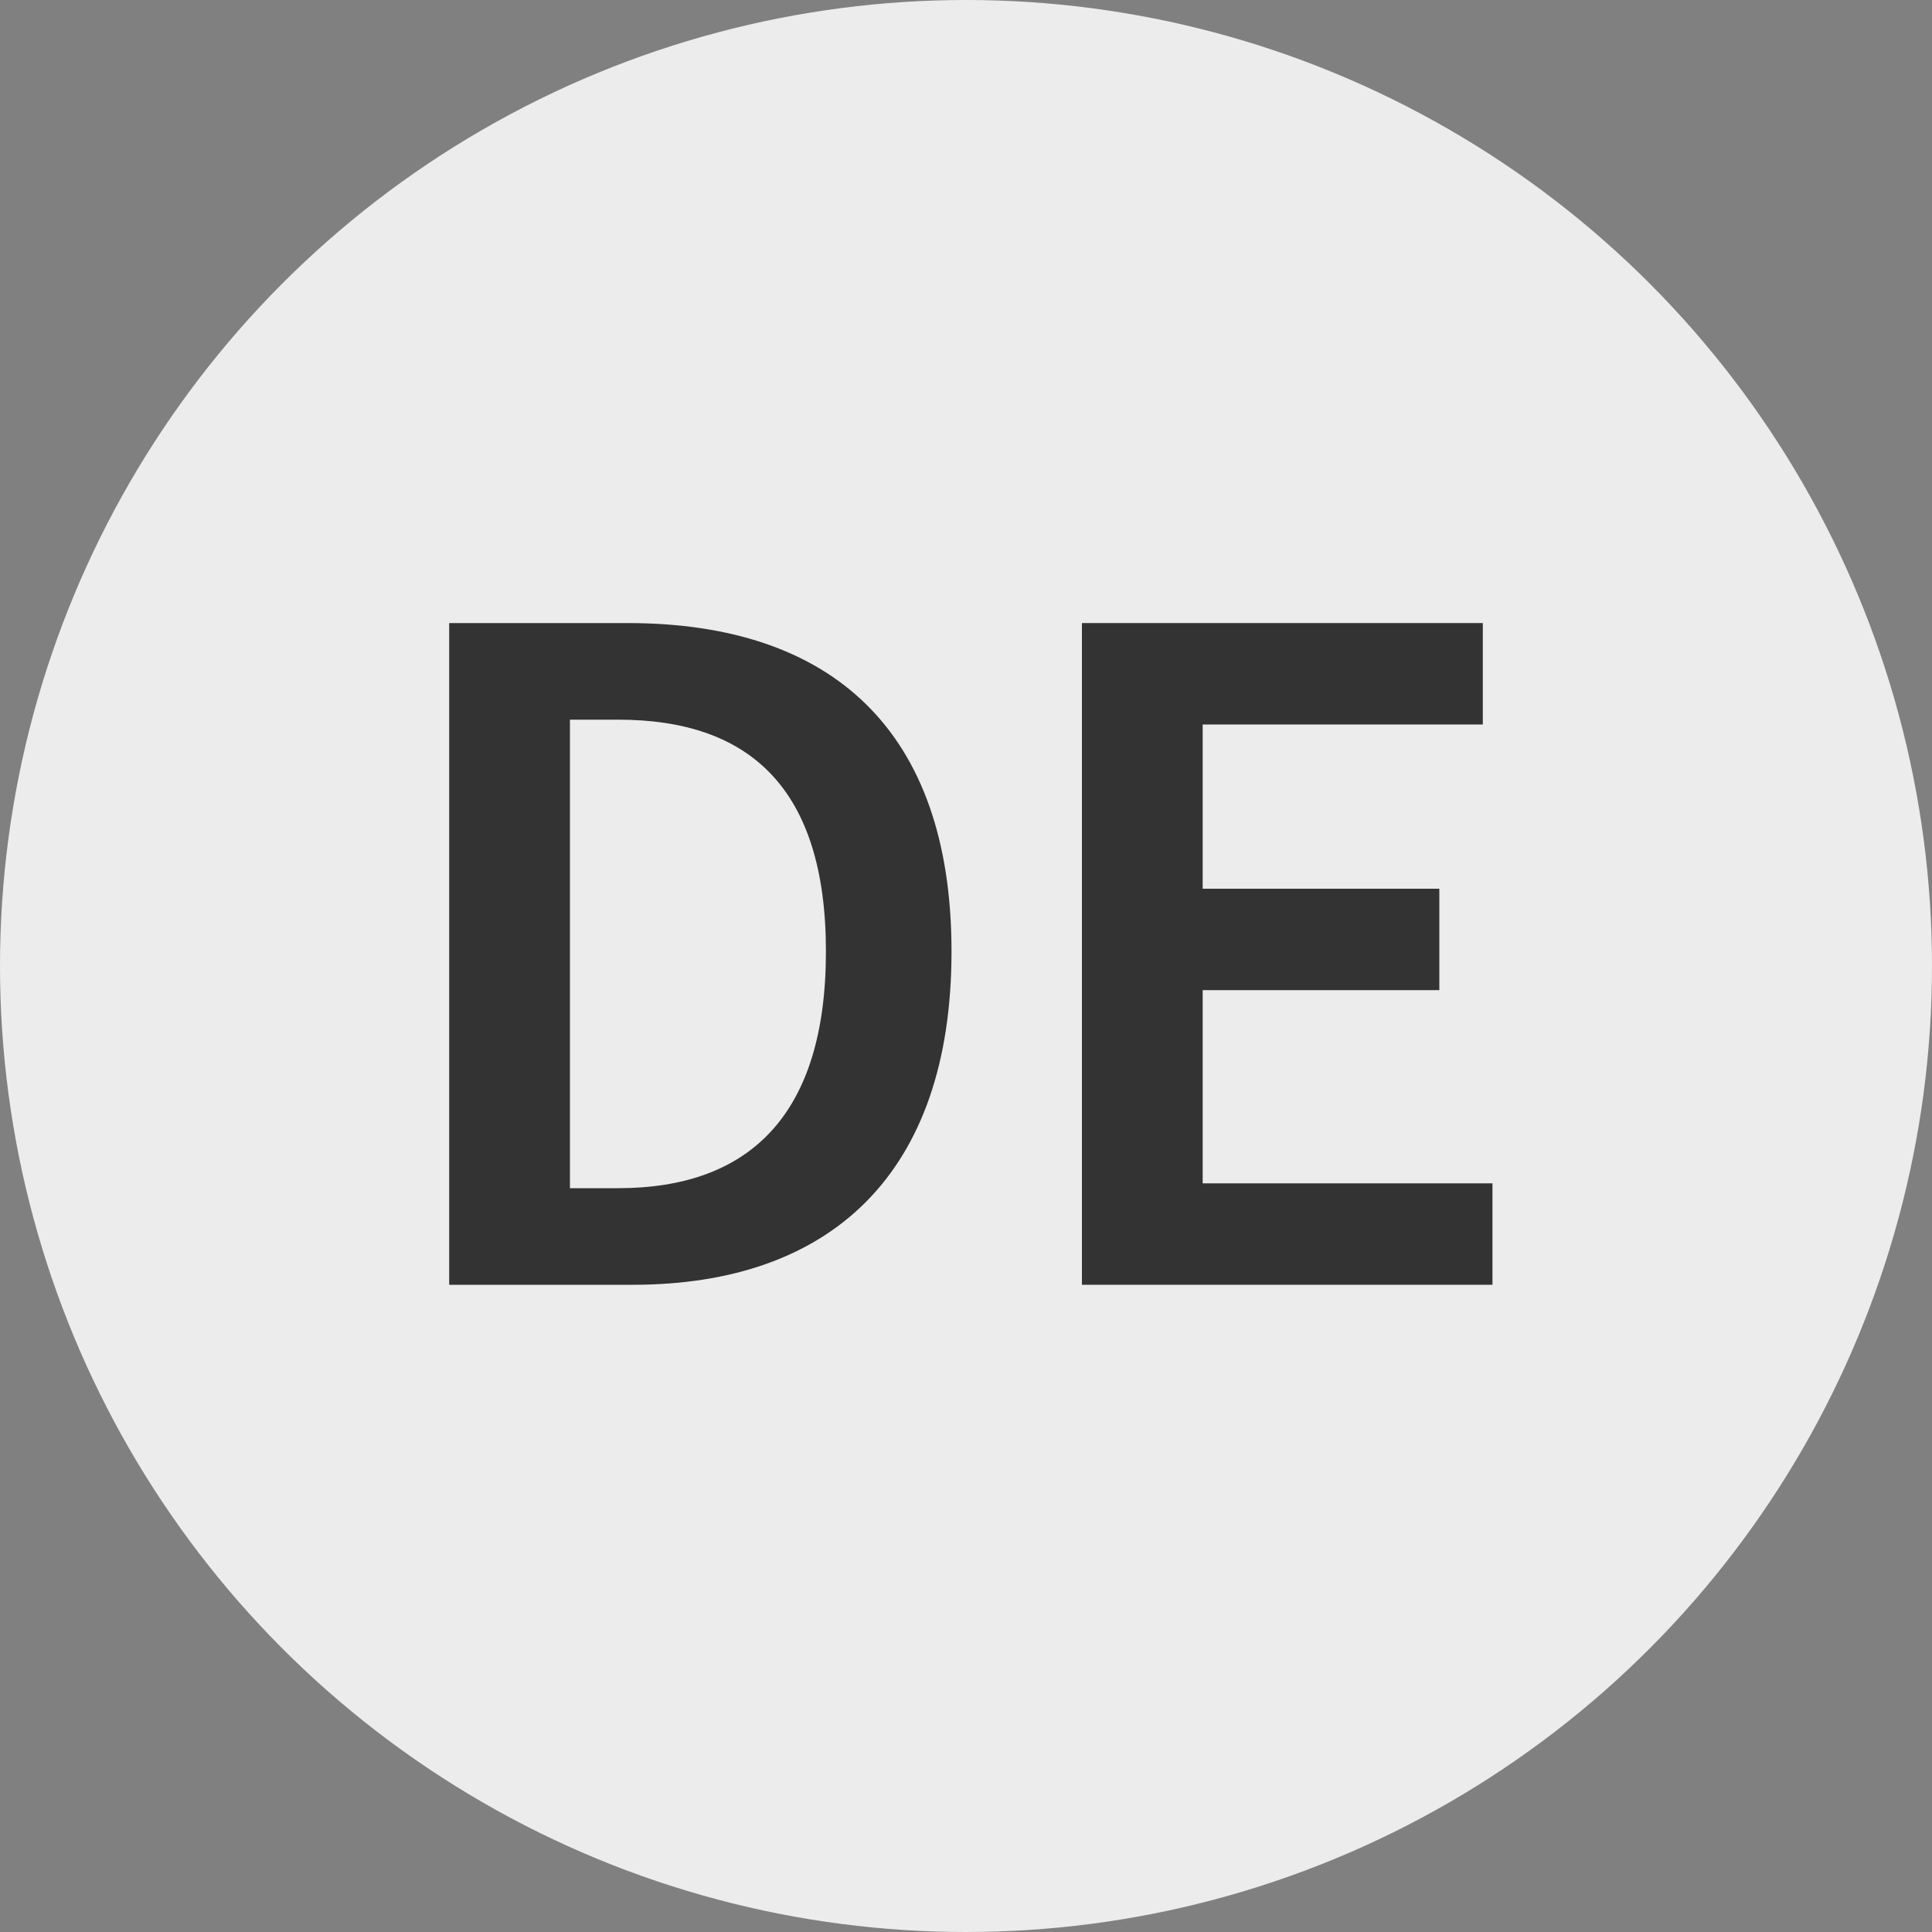 <?xml version="1.0" encoding="utf-8"?>
<!-- Generator: Adobe Illustrator 27.2.0, SVG Export Plug-In . SVG Version: 6.00 Build 0)  -->
<svg version="1.1" id="Ebene_1" xmlns="http://www.w3.org/2000/svg" xmlns:xlink="http://www.w3.org/1999/xlink" x="0px" y="0px"
	 viewBox="0 0 40 40" style="enable-background:new 0 0 40 40;" xml:space="preserve">
<rect x="0" y="0" width="40" height="40" fill="#808080" stroke="none"/>
<style type="text/css">
	.st0{fill:#ECECEC;}
	.st1{fill:#333333;}
	.st2{fill:#0077B8;}
	.st3{fill:#FFFFFF;}
</style>
<circle class="st0" cx="199.1" cy="97.5" r="20"/>
<path class="st1" d="M197.9,107.1c-0.3,0-0.5-0.1-0.7-0.3c-0.2-0.2-0.3-0.4-0.3-0.7s0.1-0.5,0.3-0.7c0.2-0.2,0.4-0.3,0.7-0.3h6.7
	V89.8h-6.7c-0.3,0-0.5-0.1-0.7-0.3c-0.2-0.2-0.3-0.4-0.3-0.7c0-0.3,0.1-0.5,0.3-0.7c0.2-0.2,0.4-0.3,0.7-0.3h6.7
	c0.5,0,1,0.2,1.4,0.6c0.4,0.4,0.6,0.9,0.6,1.4v15.3c0,0.5-0.2,1-0.6,1.4c-0.4,0.4-0.9,0.6-1.4,0.6
	C204.6,107.1,197.9,107.1,197.9,107.1z M196.3,98.5h-8.1c-0.3,0-0.5-0.1-0.7-0.3c-0.2-0.2-0.3-0.4-0.3-0.7c0-0.3,0.1-0.5,0.3-0.7
	c0.2-0.2,0.4-0.3,0.7-0.3h8l-2-2c-0.2-0.2-0.3-0.4-0.3-0.7c0-0.3,0.1-0.5,0.3-0.7c0.2-0.2,0.4-0.3,0.7-0.3c0.3,0,0.5,0.1,0.7,0.3
	l3.7,3.7c0.2,0.2,0.3,0.4,0.3,0.7c0,0.3-0.1,0.5-0.3,0.7l-3.7,3.7c-0.2,0.2-0.4,0.3-0.7,0.3c-0.3,0-0.5-0.1-0.7-0.3
	c-0.2-0.2-0.3-0.4-0.3-0.7c0-0.3,0.1-0.5,0.3-0.7C194.4,100.4,196.3,98.5,196.3,98.5z"/>
<circle class="st2" cx="199.1" cy="146.9" r="20"/>
<path class="st3" d="M197.9,156.5c-0.3,0-0.5-0.1-0.7-0.3c-0.2-0.2-0.3-0.4-0.3-0.7s0.1-0.5,0.3-0.7c0.2-0.2,0.4-0.3,0.7-0.3h6.7
	v-15.3h-6.7c-0.3,0-0.5-0.1-0.7-0.3c-0.2-0.2-0.3-0.4-0.3-0.7c0-0.3,0.1-0.5,0.3-0.7c0.2-0.2,0.4-0.3,0.7-0.3h6.7
	c0.5,0,1,0.2,1.4,0.6c0.4,0.4,0.6,0.9,0.6,1.4v15.3c0,0.5-0.2,1-0.6,1.4c-0.4,0.4-0.9,0.6-1.4,0.6
	C204.6,156.5,197.9,156.5,197.9,156.5z M196.3,147.9h-8.1c-0.3,0-0.5-0.1-0.7-0.3c-0.2-0.2-0.3-0.4-0.3-0.7c0-0.3,0.1-0.5,0.3-0.7
	c0.2-0.2,0.4-0.3,0.7-0.3h8l-2-2c-0.2-0.2-0.3-0.4-0.3-0.7s0.1-0.5,0.3-0.7c0.2-0.2,0.4-0.3,0.7-0.3c0.3,0,0.5,0.1,0.7,0.3l3.7,3.7
	c0.2,0.2,0.3,0.4,0.3,0.7c0,0.3-0.1,0.5-0.3,0.7l-3.7,3.7c-0.2,0.2-0.4,0.3-0.7,0.3s-0.5-0.1-0.7-0.3c-0.2-0.2-0.3-0.4-0.3-0.7
	c0-0.3,0.1-0.5,0.3-0.7C194.4,149.8,196.3,147.9,196.3,147.9z"/>
<circle class="st0" cx="20" cy="20" r="20"/>
<g>
	<path class="st1" d="M9.3,12.9h3.7c4.2,0,6.7,2.2,6.7,6.8c0,4.6-2.5,6.9-6.6,6.9H9.3V12.9z M12.8,24.6c2.7,0,4.3-1.5,4.3-4.9
		c0-3.4-1.6-4.8-4.3-4.8h-1v9.7H12.8z"/>
	<path class="st1" d="M22.4,12.9h8.3V15h-5.8v3.4h4.9v2.1h-4.9v4h6v2.1h-8.5V12.9z"/>
</g>
<circle class="st0" cx="78.4" cy="-60.2" r="20"/>
<g>
	<path class="st1" d="M68.6-67.3H77v2.1h-5.8v3.8h5v2.1h-5v5.7h-2.5V-67.3z"/>
	<path class="st1" d="M79.4-67.3H84c2.9,0,5.1,1,5.1,4.1c0,2.1-1.1,3.4-2.7,3.9l3.3,5.7h-2.8L83.9-59h-2v5.3h-2.5V-67.3z M83.8-60.9
		c1.9,0,2.9-0.8,2.9-2.3c0-1.6-1-2.1-2.9-2.1h-1.9v4.4H83.8z"/>
</g>
<circle class="st0" cx="123.4" cy="-32.2" r="20"/>
<g>
	<path class="st1" d="M116.6-39.3h2.5v13.7h-2.5V-39.3z"/>
	<path class="st1" d="M125.4-37.2h-3.9v-2.1h10.4v2.1h-3.9v11.6h-2.5V-37.2z"/>
</g>
<circle class="st0" cx="310.6" cy="20" r="20"/>
<g>
	<path class="st1" d="M299.8,12.9h8.3V15h-5.8v3.4h4.9v2.1h-4.9v4h6v2.1h-8.5V12.9z"/>
	<path class="st1" d="M311.2,12.9h2.7l4.1,7.6c0.5,0.9,1,2,1.4,3.1h0.1c-0.1-1.5-0.3-3.1-0.3-4.7v-6h2.3v13.7h-2.7l-4.1-7.6
		c-0.5-0.9-1-2-1.4-3.1h-0.1c0.1,1.4,0.3,3.1,0.3,4.7v6h-2.3V12.9z"/>
</g>
<circle class="st2" cx="20" cy="-102.9" r="20"/>
<g>
	<path class="st3" d="M9.3-110h3.7c4.2,0,6.7,2.2,6.7,6.8c0,4.6-2.5,6.9-6.6,6.9H9.3V-110z M12.8-98.3c2.7,0,4.3-1.5,4.3-4.9
		c0-3.4-1.6-4.8-4.3-4.8h-1v9.7H12.8z"/>
	<path class="st3" d="M22.4-110h8.3v2.1h-5.8v3.4h4.9v2.1h-4.9v4h6v2.1h-8.5V-110z"/>
</g>
<circle class="st2" cx="159.1" cy="-73.6" r="20"/>
<g>
	<path class="st3" d="M149.4-80.7h8.3v2.1h-5.8v3.8h5v2.1h-5v5.7h-2.5V-80.7z"/>
	<path class="st3" d="M160.1-80.7h4.6c2.9,0,5.1,1,5.1,4.1c0,2.1-1.1,3.4-2.7,3.9l3.3,5.7h-2.8l-2.9-5.3h-2v5.3h-2.5V-80.7z
		 M164.5-74.3c1.9,0,2.9-0.8,2.9-2.3c0-1.6-1-2.1-2.9-2.1h-1.9v4.4H164.5z"/>
</g>
<circle class="st2" cx="243.5" cy="-47.4" r="20"/>
<g>
	<path class="st3" d="M236.7-54.5h2.5v13.7h-2.5V-54.5z"/>
	<path class="st3" d="M245.4-52.4h-3.9v-2.1h10.4v2.1h-3.9v11.6h-2.5V-52.4z"/>
</g>
<circle class="st2" cx="223.5" cy="43.1" r="20"/>
<g>
	<path class="st3" d="M212.7,36h8.3v2.1h-5.8v3.4h4.9v2.1h-4.9v4h6v2.1h-8.5V36z"/>
	<path class="st3" d="M224,36h2.7l4.1,7.6c0.5,0.9,1,2,1.4,3.1h0.1c-0.1-1.5-0.3-3.1-0.3-4.7v-6h2.3v13.7h-2.7l-4.1-7.6
		c-0.5-0.9-1-2-1.4-3.1h-0.1c0.1,1.4,0.3,3.1,0.3,4.7v6H224V36z"/>
</g>
</svg>
